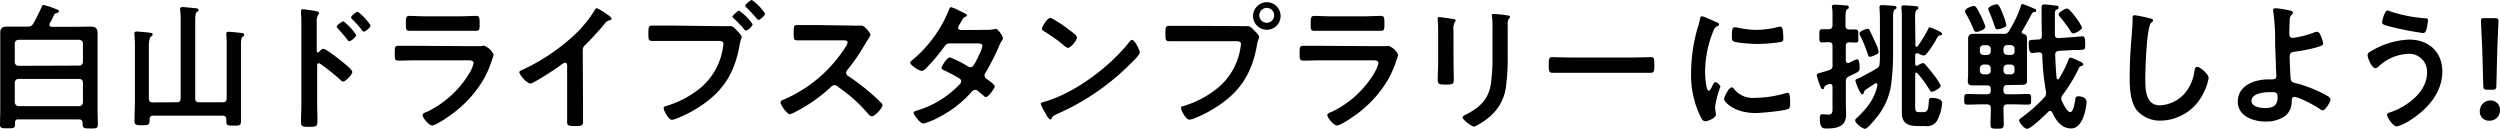 <svg xmlns="http://www.w3.org/2000/svg" viewBox="0 0 470.27 24.26"><title>stamprally-title03</title><g id="レイヤー_2" data-name="レイヤー 2"><g id="レイヤー_1-2" data-name="レイヤー 1"><path d="M5.23,5a1,1,0,0,0,1-.52A27.88,27.88,0,0,0,7.85,1.27c.05-.15.11-.33.34-.33a13.13,13.13,0,0,1,1.9.59c.83.32,1,.37,1,.6s-.29.29-.42.31a.56.56,0,0,0-.44.29c-.39.7-.39.88-.91,1.72a.86.86,0,0,0,0,.23c0,.29.21.36.44.36h4.89L17,5c.94,0,1.35.28,1.35,1.27,0,.78,0,1.54,0,2.29V20.65c0,.93.05,1.87.05,2.8,0,.76-.42.71-1.43.71s-1.43,0-1.43-.76v-.23c0-.5-.21-.71-.7-.71H3.43a.52.52,0,0,0-.6.6v.32c0,.78-.33.75-1.4.75S0,24.16,0,23.38s.05-1.85.05-2.76v-12c0-.75,0-1.51,0-2.29C0,5.3.42,5,1.38,5L3.85,5Zm9.64,7.34c.47,0,.68-.26.73-.71V8.19a.7.7,0,0,0-.73-.7H3.51a.69.69,0,0,0-.73.7v3.48a.69.69,0,0,0,.73.71ZM2.78,19.24a.75.75,0,0,0,.73.73H14.87a.73.73,0,0,0,.73-.73V15.55c0-.44-.26-.7-.73-.7H3.51a.69.69,0,0,0-.73.7Z"/><path d="M33.25,19.24c.52,0,.73-.23.73-.73V3.9c0-.68,0-1.38-.1-1.95,0-.08,0-.18,0-.26,0-.31.24-.36.5-.36s2.13.18,2.49.23c.21,0,.47.08.47.34s-.13.23-.34.39-.28.73-.28,1.48V18.51c0,.5.2.73.72.73h4.48c.52,0,.72-.23.72-.73V8.42a14.57,14.57,0,0,0-.07-1.82.74.74,0,0,1,0-.26c0-.31.21-.36.47-.36s2.13.18,2.44.23.44.08.44.34-.1.24-.31.39-.28.76-.28,1.54V19.06c0,1.25,0,2.47,0,3.69,0,.86-.26.88-1.38.88s-1.38,0-1.38-.9v-.27c0-.49-.23-.7-.73-.7h-13a.61.61,0,0,0-.7.7c0,1-.08,1.1-1.41,1.1-1.14,0-1.43-.06-1.43-.86,0-1.2.08-2.42.08-3.62V8.5c0-.67-.05-1.38-.1-1.95,0-.08,0-.18,0-.26,0-.31.23-.36.49-.36s2.14.18,2.47.23.47.08.47.34-.15.23-.34.39S28,7.7,28,8.53v10c0,.5.21.73.73.73Z"/><path d="M60.81,9.18c.52,0,3.12,2.05,3.64,2.49.37.32,1.82,1.43,1.82,1.88s-1.22,1.79-1.74,1.79A.93.93,0,0,1,64,15a38,38,0,0,0-3.77-3,.49.49,0,0,0-.26-.1c-.23,0-.31.2-.31.41v7.1c0,1,.05,2.05.05,3.09,0,1.2,0,1.36-1.61,1.36-1,0-1.48,0-1.48-.89,0-1.17.07-2.34.07-3.51V4.6c0-.67,0-1.38-.07-2,0-.13,0-.36,0-.46,0-.26.08-.39.34-.39s.7.07.88.1C58.94,2,60,2.08,60,2.44a.78.78,0,0,1-.13.34,2.07,2.07,0,0,0-.29,1.38c0,.39,0,.88,0,1.53v3.9c0,.21.13.26.21.26a.27.27,0,0,0,.23-.1C60.24,9.54,60.53,9.18,60.81,9.18ZM67,6.6c0,.37-1,1.15-1.27,1.15s-.29-.18-.39-.29c-.55-.73-1.15-1.4-1.77-2.08-.13-.13-.23-.23-.23-.36,0-.31,1-1,1.27-1A9.72,9.72,0,0,1,67,6.6Zm2.71-1.82c0,.37-.94,1.17-1.28,1.17-.15,0-.28-.2-.36-.31-.55-.7-1.2-1.43-1.8-2-.1-.13-.23-.24-.23-.37,0-.31,1-1.06,1.27-1.06A10.22,10.22,0,0,1,69.71,4.78Z"/><path d="M88.19,8.68c.6,0,1.8,0,2.34,0A3.75,3.75,0,0,1,91,8.58a3.09,3.09,0,0,1,1.85,1.72,6.76,6.76,0,0,1-.34,1.06A18,18,0,0,1,91,14.87,21.66,21.66,0,0,1,85.62,21c-.73.6-3.54,2.6-4.34,2.6-.6,0-1.8-1.48-1.8-1.92s.65-.55.91-.68a18.81,18.81,0,0,0,8-7.39,6.58,6.58,0,0,0,.7-1.69c0-.62-.7-.57-1.12-.57H78.29c-1.1,0-2.19.05-3.31.05-.72,0-.72-.26-.72-1.27,0-1.33,0-1.51.75-1.51,1.09,0,2.21,0,3.33,0ZM86.45,3.07c1.07,0,2.39-.08,3.07-.08s.7.29.7,1.59c0,.88,0,1.22-.7,1.22-1,0-2,0-3.07,0H80.08c-1,0-2,0-3,0-.73,0-.73-.31-.73-1.28,0-1.22,0-1.53.7-1.53s2.06.08,3.07.08Z"/><path d="M109.67,19.53c0,1.14,0,2.28,0,3.4,0,.7-.34.78-1.3.78-1.43,0-1.69-.08-1.69-.75,0-1.12,0-2.24,0-3.36V12.53c0-.15.08-.73-.41-.73-.26,0-.81.45-1,.6-.78.57-4.91,3.33-5.59,3.33a4.41,4.41,0,0,1-2-2.08c0-.26.24-.36.42-.44a37.36,37.36,0,0,0,10.22-6.89,22.34,22.34,0,0,0,3.54-4.4c.07-.13.23-.39.41-.39a9.77,9.77,0,0,1,1.77,1.07c.29.18,1,.62,1,.94,0,.15-.13.2-.26.26a1.38,1.38,0,0,0-1,.62,50.64,50.64,0,0,1-3.56,3.9c-.39.39-.6.57-.6,1.17Z"/><path d="M135.07,4.91c.73,0,1.93,0,2.29,0,.55,0,.91.47,1.25.81s.91,1,.91,1.22-.21.49-.39,1.51c-.86,4.89-2.78,8.32-6.89,11.18a23.72,23.72,0,0,1-5,2.68,3.64,3.64,0,0,1-.86.23c-.6,0-1.54-1.74-1.54-2.18,0-.29.24-.37.47-.42a18.4,18.4,0,0,0,6.48-3.43A12.21,12.21,0,0,0,136,8.89a5.23,5.23,0,0,0,.08-.65c0-.49-.44-.54-.91-.54H126c-1.1,0-2.16,0-3.26,0-.77,0-.77-.24-.77-1.38s0-1.51.72-1.51c1.12,0,2.24,0,3.36,0Zm6.5-.36c0,.36-.91,1.2-1.25,1.2-.15,0-.23-.13-.33-.24a21.25,21.25,0,0,0-2-2.08c-.08-.1-.21-.21-.21-.34s1-1.09,1.25-1.09A10.23,10.23,0,0,1,141.57,4.55Zm2.34-2c0,.36-.91,1.19-1.22,1.19-.13,0-.26-.15-.34-.23A22.88,22.88,0,0,0,140.4,1.4c-.08-.07-.21-.18-.21-.31,0-.31,1-1.09,1.25-1.09A9.53,9.53,0,0,1,143.91,2.55Z"/><path d="M160.4,4.81a7.2,7.2,0,0,0,1.11,0c.16,0,.42,0,.58,0,.54,0,1.66,1.43,1.66,1.76a5.36,5.36,0,0,1-.57,1c-.16.23-.31.49-.42.67a37.16,37.16,0,0,1-3.38,4.94.73.73,0,0,0-.21.5.69.69,0,0,0,.39.62,41.61,41.61,0,0,1,4.4,3.36c.62.54,1.27,1.14,1.87,1.76a.53.53,0,0,1,.18.37c0,.54-1.43,2.08-2,2.08a.85.85,0,0,1-.65-.39,28,28,0,0,0-5.75-5.15A.91.91,0,0,0,157,16a1.25,1.25,0,0,0-.78.44,29.11,29.11,0,0,1-6.5,4.55,4.32,4.32,0,0,1-1.14.49c-.55,0-1.75-1.74-1.75-2.21,0-.31.32-.44.55-.52A25.81,25.81,0,0,0,159,8.92a2.55,2.55,0,0,0,.44-.89c0-.39-.36-.44-.75-.44h-5.39c-1.11,0-2.23,0-3.35,0-.7,0-.65-.39-.65-1.58,0-.91,0-1.3.62-1.3,1.12,0,2.24,0,3.38,0Z"/><path d="M185.46,5.62a8.06,8.06,0,0,0,1.59-.13.76.76,0,0,1,.26-.06c.44,0,1.35,1.36,1.35,1.77a.71.71,0,0,1-.16.39,6.17,6.17,0,0,0-.65,1.28,47.71,47.71,0,0,1-2.47,4.83.93.93,0,0,0-.18.52c0,.34.23.5.47.68s1.45,1,1.45,1.35-1.17,2-1.66,2a.58.58,0,0,1-.39-.21c-.36-.31-.7-.57-1.07-.89a.86.86,0,0,0-.57-.25c-.36,0-.65.36-.88.62a20.66,20.66,0,0,1-5.67,4.39,13.62,13.62,0,0,1-3.15,1.33c-.67,0-1.87-1.67-1.87-2s.44-.39,1.12-.6a18.25,18.25,0,0,0,7.44-4.68,1,1,0,0,0,.39-.65.61.61,0,0,0-.32-.54,29.49,29.49,0,0,0-2.6-1.41c-.26-.1-.78-.28-.78-.57s1-2,1.59-2a19.5,19.5,0,0,1,3.35,1.69,1.13,1.13,0,0,0,.5.16c.49,0,.73-.5,1.43-1.88,0-.07.08-.2.15-.36a8.28,8.28,0,0,0,.68-1.72c0-.54-.68-.52-1.07-.52h-5c-.63,0-.81.21-1.15.68a36.85,36.85,0,0,1-3.38,4,1.37,1.37,0,0,1-.83.5c-.47,0-2.16-1.09-2.16-1.54,0-.2.24-.39.39-.49A24,24,0,0,0,178.44,2c.08-.21.18-.65.47-.65a5.85,5.85,0,0,1,1.45.62c.24.1,1.54.68,1.54.88s-.13.24-.26.29c-.39.16-.42.23-.78.86l-.42.7a1.37,1.37,0,0,0-.21.55c0,.26.24.36.47.39Z"/><path d="M214.4,9.83c0,.44-1,1.45-1.38,1.79a45,45,0,0,1-14.12,9.8c-.86.42-.88.45-1.09.89a.26.26,0,0,1-.26.15c-.29,0-.83-1-1-1.35a7.11,7.11,0,0,1-.78-1.56c0-.28.46-.34.8-.44,5.75-1.69,12.25-6.6,15.94-11.31a.64.64,0,0,1,.44-.29C213.46,7.51,214.4,9.44,214.4,9.83ZM201,5.54c.34.23,1.59,1.09,1.59,1.48,0,.6-1.22,2-1.72,2a2.79,2.79,0,0,1-1-.7,32,32,0,0,0-3.46-2.42c-.21-.13-.41-.26-.41-.49,0-.39,1-2.06,1.64-2.06A20.36,20.36,0,0,1,201,5.54Z"/><path d="M233.4,4.91c.45,0,1.07,0,1.3,0,.52,0,.91.5,1.25.83s.89.86.89,1.2-.21.49-.39,1.51c-.86,4.89-2.79,8.32-6.89,11.18a24.3,24.3,0,0,1-5,2.68,3.51,3.51,0,0,1-.85.2c-.63,0-1.54-1.74-1.54-2.15s.24-.37.47-.42a18.53,18.53,0,0,0,6.47-3.43,12.18,12.18,0,0,0,4.24-7.57,5.23,5.23,0,0,0,.08-.65c0-.49-.44-.54-.91-.54h-9.26c-1.09,0-2.15,0-3.25,0-.78,0-.78-.24-.78-1.41s0-1.48.73-1.48c1.12,0,2.24,0,3.36,0ZM240.89,3a2.59,2.59,0,1,1-2.6-2.58A2.58,2.58,0,0,1,240.89,3Zm-4,0a1.4,1.4,0,0,0,2.79,0,1.4,1.4,0,1,0-2.79,0Z"/><path d="M258.39,8.68c.6,0,1.79,0,2.34,0a3.75,3.75,0,0,1,.47-.05A3.1,3.1,0,0,1,263,10.3a6.5,6.5,0,0,1-.33,1.06,18.68,18.68,0,0,1-1.51,3.51A21.66,21.66,0,0,1,255.82,21c-.73.6-3.54,2.6-4.35,2.6-.59,0-1.79-1.48-1.79-1.92s.65-.55.91-.68a18.73,18.73,0,0,0,8-7.39,6.58,6.58,0,0,0,.7-1.69c0-.62-.7-.57-1.11-.57h-9.68c-1.09,0-2.18.05-3.3.05-.73,0-.73-.26-.73-1.27,0-1.33,0-1.51.76-1.51,1.09,0,2.21,0,3.33,0Zm-1.74-5.61c1.06,0,2.39-.08,3.07-.08s.7.29.7,1.59c0,.88,0,1.22-.7,1.22-1,0-2.06,0-3.07,0h-6.37c-1,0-2,0-3,0-.73,0-.73-.31-.73-1.28,0-1.22.05-1.53.7-1.53s2,.08,3.07.08Z"/><path d="M273.42,11.47c0,1.17.05,2.36.05,3.53,0,.81-.23.91-1.46.91s-1.56-.08-1.56-.78c0-1.22.08-2.42.08-3.64V6c0-.71,0-1.38-.08-2.06,0-.15,0-.31,0-.47s.05-.26.23-.26,1.87.24,2.24.29c.54.1.91.1.91.34a.56.56,0,0,1-.13.28,2.38,2.38,0,0,0-.29,1.51c0,.39,0,.86,0,1.46Zm10.19-1a39.56,39.56,0,0,1-.29,5.54,8.78,8.78,0,0,1-3.17,6,11.71,11.71,0,0,1-2.86,1.82c-.39,0-2.18-1.3-2.18-1.76,0-.24.49-.45.7-.55,2.55-1.33,4.19-2.81,4.63-5.75a32.46,32.46,0,0,0,.31-5V5.12a13.41,13.41,0,0,0-.08-1.79,3.29,3.29,0,0,1-.05-.44c0-.21.1-.26.31-.26a21.68,21.68,0,0,1,2.58.26c.2,0,.52.07.52.31s-.11.23-.24.36a2.25,2.25,0,0,0-.18,1.12Z"/><path d="M307.24,10.82c1.2,0,2.89-.08,3.23-.08.7,0,.73.21.73,1.64,0,.83,0,1.32-.7,1.32-1.1,0-2.19,0-3.26,0H295.29c-1.07,0-2.16,0-3.26,0-.67,0-.7-.49-.7-1.3,0-1.45.05-1.66.73-1.66.34,0,2.13.08,3.23.08Z"/><path d="M322.84,4.16c.21.08.53.18.53.44s-.11.18-.37.34c-.44.23-.54.47-.8,1.12a20.6,20.6,0,0,0-1.46,7.38c0,.5.1,3.64.7,3.64.23,0,.6-.75.7-1s.32-.63.55-.63.93.55.93.84a19.83,19.83,0,0,0-1,3.77c0,.26.08.85.11,1.09a3,3,0,0,1,.05.39c0,.65-1.48,1.27-2,1.27s-.75-.57-1.09-1.27a17.92,17.92,0,0,1-1.58-8,30.93,30.93,0,0,1,1.32-8.61,12.45,12.45,0,0,0,.34-1.3c.05-.23.1-.57.39-.57S322.48,4,322.84,4.16Zm3.23,12.43A4.45,4.45,0,0,0,330,18.41a21.27,21.27,0,0,0,5.72-.83,1.63,1.63,0,0,1,.55-.11c.41,0,.47.63.47,2,0,.31,0,.78-.32,1-.73.39-5.12.79-6.16.79-4.21,0-5.95-2.19-5.95-2.61s.91-2.21,1.4-2.21A.45.45,0,0,1,326.07,16.59ZM327,5.23a17.06,17.06,0,0,0,3.41.39,17.06,17.06,0,0,0,3.95-.52,2.31,2.31,0,0,1,.47-.08c.37,0,.47.31.52.62a13.38,13.38,0,0,1,.11,1.41c0,.54,0,.75-.5.85a30,30,0,0,1-4.37.37c-.8,0-4-.16-4.55-.52-.28-.18-.26-.73-.26-1,0-1.24.13-1.63.55-1.63A2.83,2.83,0,0,1,327,5.23Z"/><path d="M347.21,8.66v2.68c0,.28.1.52.41.52a.71.71,0,0,0,.24-.06,2,2,0,0,0,.31-.15,6.21,6.21,0,0,1,1.14-.5c.5,0,.5,1.17.5,1.51,0,.78-.06.81-2,1.69-.46.29-.59.44-.59,1v4.47c0,.57.05,1.15.05,1.72,0,2.31-1.77,2.63-3.67,2.63-.75,0-1.27-.08-1.27-1.88,0-.36,0-.8.49-.8.11,0,.78.07,1,.07,1,0,.89-.54.89-1.63V16.35c0-.28-.11-.54-.42-.54a.59.59,0,0,0-.23,0c-.78.29-.81.34-.91.65s-.11.31-.32.31-.36-.31-.49-.73a2.07,2.07,0,0,1-.08-.2,17.41,17.41,0,0,1-.52-1.67c0-.28.13-.34.89-.54.36-.11.83-.21,1.45-.45a.8.8,0,0,0,.63-.93V8.66c0-.5-.19-.7-.68-.73-.16,0-1.2.05-1.25.05-.6,0-.54-.36-.54-1.22s-.06-1.27.54-1.27c.34,0,.86,0,1.25,0s.68-.24.68-.73V4.5c0-.76,0-1.51,0-2.29,0-.26-.11-.78-.11-.94,0-.36.24-.39.52-.39s1.67.11,2,.13.65,0,.65.34-.18.29-.34.42-.28.57-.28,1.4V4.81c0,.52.18.7.7.73.26,0,1,0,1.17,0,.6,0,.54.39.54,1.27S349.68,8,349.08,8c-.13,0-1,0-1.2-.05C347.41,8,347.21,8.11,347.21,8.66ZM353.63,10V4.29c0-.91,0-1.79-.08-2.7,0-.08,0-.16,0-.24,0-.34.21-.39.5-.39s1.92.11,2.29.16c.18,0,.41.08.41.31s-.13.23-.31.34-.34.44-.34,1.27V10a44.76,44.76,0,0,1-.36,5.91A12.64,12.64,0,0,1,353,22.1c-.31.39-1.72,2.13-2.16,2.13s-1.87-1-1.87-1.61c0-.16.18-.31.29-.41,1.89-1.8,3.38-3.59,3.9-6.19,0-.19-.06-.37-.26-.37a.37.37,0,0,0-.21.08c-.31.21-1.56,1-1.8,1.2s-.18.23-.26.44-.15.39-.33.39-.47-.55-.58-.76a9.85,9.85,0,0,1-.7-1.79c0-.29.26-.36.52-.44s.42-.21.63-.31c.93-.52,1.92-1,2.8-1.56a1,1,0,0,0,.6-1C353.65,11.26,353.63,10.63,353.63,10Zm-1.87-4.16c.33.68.67,1.38,1,2.11a6.42,6.42,0,0,1,.63,1.74c0,.39-.26.5-.76.7a2.53,2.53,0,0,1-.88.29c-.23,0-.31-.16-.36-.36a25.94,25.94,0,0,0-1.43-3.54,1.39,1.39,0,0,1-.19-.49c0-.39,1.2-.86,1.51-.86S351.65,5.59,351.76,5.82Zm8.55,2.71c0,.1.05.26.21.26s.13,0,.21-.11a23.89,23.89,0,0,0,2-3.3c.08-.15.13-.26.26-.26a5.9,5.9,0,0,1,1.22.47c.73.36,1.12.52,1.12.78s-.26.23-.39.26c-.28,0-.34.13-.68.68l-.2.39c-.29.46-1.64,2.73-2.16,2.73a2.87,2.87,0,0,1-1.09-.42.57.57,0,0,0-.24,0c-.23,0-.31.18-.31.39v1.58c0,.19.08.37.31.37a.75.75,0,0,0,.24-.08,2,2,0,0,1,.93-.42.6.6,0,0,1,.42.26c.52.6,1,1.17,1.48,1.8a11.23,11.23,0,0,1,1.43,2.21c0,.41-1.33,1.12-1.64,1.12s-.28-.11-.39-.26a22.86,22.86,0,0,0-2.36-3.23.24.24,0,0,0-.21-.1c-.08,0-.21.05-.21.28V19.6c0,1.33.05,1.49.78,1.49h.7c.83,0,1-.39,1.09-2.06,0-.44.13-.62.5-.62.6,0,2,.15,2,.93a8.37,8.37,0,0,1-1,3.44,2.2,2.2,0,0,1-2.18.93h-1.48c-1.72,0-2.92-.52-2.92-2.47,0-.73,0-1.45,0-2.18V3.43c0-.65,0-1.27-.08-1.82,0-.1,0-.18,0-.28,0-.26.21-.32.44-.32.41,0,1.64.08,2.11.13.23,0,.64,0,.64.34s-.13.24-.33.39-.29.65-.29,1.46Z"/><path d="M377.6,16c-.52,0-.73.2-.73.72V17c0,.52.21.73.73.73h1.17c.88,0,1.77-.05,2.68-.05.62,0,.62.26.62,1s0,1-.6,1c-.91,0-1.79-.05-2.7-.05H377.6c-.52,0-.73.21-.73.73,0,1,.05,2,.05,3,0,.81-.23.84-1.24.84s-1.25,0-1.25-.84c0-1,.08-2,.05-3,0-.52-.21-.73-.73-.73h-1c-.88,0-1.79.05-2.68.05-.62,0-.59-.31-.59-1s0-1,.59-1c.89,0,1.8.05,2.68.05h1c.52,0,.73-.21.73-.73v-.21c0-.52-.21-.72-.73-.72h-2.39c-.65,0-1.2,0-1.2-.78,0-.52.06-1,.06-1.56V9c0-.54,0-1.09,0-1.64,0-.7.26-1,1-1l1.61,0h4a1,1,0,0,0,1.1-.57,22.13,22.13,0,0,0,2.21-4.63c0-.18.1-.39.31-.39s1.82.68,2.1.81.47.15.47.41-.18.26-.34.26c-.36.06-.41.19-.8.94-.29.52-.73,1.38-1.56,2.76a.23.23,0,0,0,0,.15c0,.16.15.24.28.26.52.08.7.42.7.91s0,1.15,0,1.69v4.66c0,.52,0,1,0,1.56,0,.8-.57.78-1.19.78ZM371.78,6c-.37,0-.45-.29-.57-.57a20,20,0,0,0-1.41-2.86,1.56,1.56,0,0,1-.16-.44c0-.55,1.3-1,1.64-1s.5.18,1.12,1.4A15.26,15.26,0,0,1,373.47,5C373.47,5.56,372.19,6,371.78,6Zm2.7,3.2a.72.72,0,0,0-.73-.7h-.6a.68.68,0,0,0-.72.7v.44a.68.68,0,0,0,.72.7h.6a.69.69,0,0,0,.73-.7Zm0,3.66a.74.74,0,0,0-.73-.72h-.6a.73.73,0,0,0-.72.72v.42a.68.68,0,0,0,.72.7h.6a.69.69,0,0,0,.73-.7Zm1.27-7.33c-.36,0-.44-.28-.54-.6-.37-1.14-.68-1.92-1.15-3a1.19,1.19,0,0,1-.05-.26c0-.47,1.3-.86,1.59-.86s.54.26,1.19,1.93a13.78,13.78,0,0,1,.63,2C377.42,5.17,376.09,5.51,375.75,5.51Zm2.5,4.81a.64.64,0,0,0,.7-.7V9.18c0-.44-.26-.65-.7-.7h-.65c-.47,0-.68.26-.73.7v.44c.05.44.26.7.73.7Zm-1.38,2.94c.05.44.26.7.73.7h.65a.64.64,0,0,0,.7-.7v-.42a.68.68,0,0,0-.7-.72h-.65a.72.72,0,0,0-.73.72Zm10,1.38c0,.13.1.26.23.26a.28.28,0,0,0,.23-.16A20.19,20.19,0,0,0,389,11.49c.11-.28.21-.65.5-.65a6.15,6.15,0,0,1,1.25.5c.51.23,1.14.44,1.14.78,0,.18-.26.26-.39.31-.34.13-.39.23-.57.65A29.08,29.08,0,0,1,388,17.86a1.15,1.15,0,0,0-.26.68,1.1,1.1,0,0,0,.11.44c.23.52,1,2.11,1.58,2.11s.86-1.8.94-2.29.05-.68.65-.68,1.48.29,1.48,1.07a10.3,10.3,0,0,1-.62,2.89c-.42,1-1.07,2.08-2.29,2.08-1.8,0-2.86-1.51-3.54-3-.08-.1-.18-.29-.42-.29a.42.42,0,0,0-.33.16c-.58.57-3.25,3.2-4,3.2-.49,0-1.48-1.17-1.48-1.56,0-.24.29-.44.47-.57a27.49,27.49,0,0,0,4.24-3.75,1.05,1.05,0,0,0,.34-.8.86.86,0,0,0,0-.29,45.57,45.57,0,0,1-.7-6.79c0-.44-.23-.62-.7-.62-.24,0-1.12.13-1.23.13-.62,0-.62-1.3-.62-1.74,0-.81,0-.7,1.79-.81.47,0,.68-.21.68-.7,0-1.07-.05-2.16-.05-3.25v-1c0-.44,0-1,0-1.17,0-.34.16-.47.5-.47s1.79.16,2.15.21.53,0,.53.36-.21.31-.4.42-.28.26-.28.78c0,1.3,0,2.6,0,3.9,0,.44.21.67.68.65l2.71-.18,1.76-.16c.52,0,.55.6.55,1.43V8.4c0,.93,0,.93-1.09,1-.29,0-.65,0-1.1,0l-2.8.18c-.47.08-.65.26-.65.73C386.65,11.78,386.73,13.21,386.86,14.64ZM390,6.29c-.26,0-.39-.23-.52-.44a25.68,25.68,0,0,0-2-2.7c-.08-.11-.23-.26-.23-.42,0-.44,1.19-1.12,1.58-1.12s1.36,1.3,1.62,1.64a9.48,9.48,0,0,1,1.19,1.92C391.64,5.64,390.34,6.29,390,6.29Z"/><path d="M404.48,3.48c.19,0,.52.13.52.37s-.15.26-.31.39c-.91.67-1.14,8.92-1.14,10.4,0,2-.05,5.17,2.75,5.17a6.57,6.57,0,0,0,4.89-2.52,8.26,8.26,0,0,0,1.59-3.85c.08-.41.13-.86.52-.86.57,0,2.16,1.33,2.16,2.11a9.7,9.7,0,0,1-1.07,3,9.08,9.08,0,0,1-7.9,5,5.75,5.75,0,0,1-4.58-2c-1.17-1.56-1.3-4.09-1.3-6,0-2.06.08-4.11.23-6.17.08-1.19.32-3.69.32-4.75V3.51c0-.39,0-.65.39-.65A23,23,0,0,1,404.48,3.48Z"/><path d="M430.82,2c.18.05.5.13.5.39a.58.58,0,0,1-.24.39,1.17,1.17,0,0,0-.36,1c-.05.88-.08,1.74-.08,2.6,0,.44.16.75.65.75a16.46,16.46,0,0,0,3.95-1,2.07,2.07,0,0,1,.63-.15c.36,0,.52.39.7.78A5.36,5.36,0,0,1,437,8.16c0,.34-.18.45-1.46.81a30.31,30.31,0,0,1-3.84.75c-.68.08-1,.19-1,1,0,.57.13,3.71.21,4.13.1.68.54.68,1.19.86a24.23,24.23,0,0,1,5.85,2.42c.18.13.44.31.44.54,0,.55-1,2.08-1.45,2.08-.24,0-.68-.34-.89-.47-.73-.49-3.69-2.05-4.47-2.05-.52,0-.47.6-.49.81a3.57,3.57,0,0,1-1.1,2.68,6.15,6.15,0,0,1-3.84,1.14c-2.29,0-5.2-1-5.2-3.75,0-3.09,3.22-4.18,5.79-4.18h.52c.45,0,.94,0,.94-.63,0-.26-.05-1.11-.08-1.45,0-1.64-.13-3.25-.15-4.86a39.45,39.45,0,0,0-.34-5.78,1.26,1.26,0,0,1-.05-.33c0-.26.23-.32.46-.32C428.4,1.53,430.38,1.85,430.82,2ZM423.52,19c0,1.09,1.71,1.33,2.54,1.33,1.43,0,2.37-.42,2.37-2,0-1-.31-1-1.43-1S423.52,17.55,423.52,19Z"/><path d="M459.42,13.47c0,4.08-3,7.3-6.31,9.31a7.82,7.82,0,0,1-2.24,1c-.78,0-1.85-1.77-1.85-2.19,0-.26.29-.36.52-.44,3.12-1,7-3.82,7-7.43a3.35,3.35,0,0,0-3.61-3.59,8.69,8.69,0,0,0-5.57,2.44,1.09,1.09,0,0,1-.54.26c-.63,0-1.46-1.87-1.46-2.47,0-.41.47-.65.78-.8a14.85,14.85,0,0,1,6.94-2.11C456.75,7.41,459.42,9.65,459.42,13.47Zm-10.79-11c.11-.24.21-.5.52-.5a.91.91,0,0,1,.42.16,27.26,27.26,0,0,0,6.5,1.3c.36,0,.65,0,.65.42a10.84,10.84,0,0,1-.26,1.58c-.13.52-.29.78-.7.78a55.15,55.15,0,0,1-6-1.17c-1.09-.28-1.67-.41-1.67-.83A6.11,6.11,0,0,1,448.63,2.42Z"/><path d="M470.27,20.7a1.92,1.92,0,0,1-2,2,1.69,1.69,0,0,1-1.8-1.72,2,2,0,0,1,2-2.08A1.74,1.74,0,0,1,470.27,20.7Zm-2.34-3.82c-.65,0-.79-.14-.81-.79l-.18-6.57c-.06-1.56-.24-5-.24-5.57s.16-.54.73-.54h1.82c.57,0,.73.1.73.54s-.18,4-.23,5.72l-.16,6.42c0,.65-.16.79-.81.79Z"/></g></g></svg>